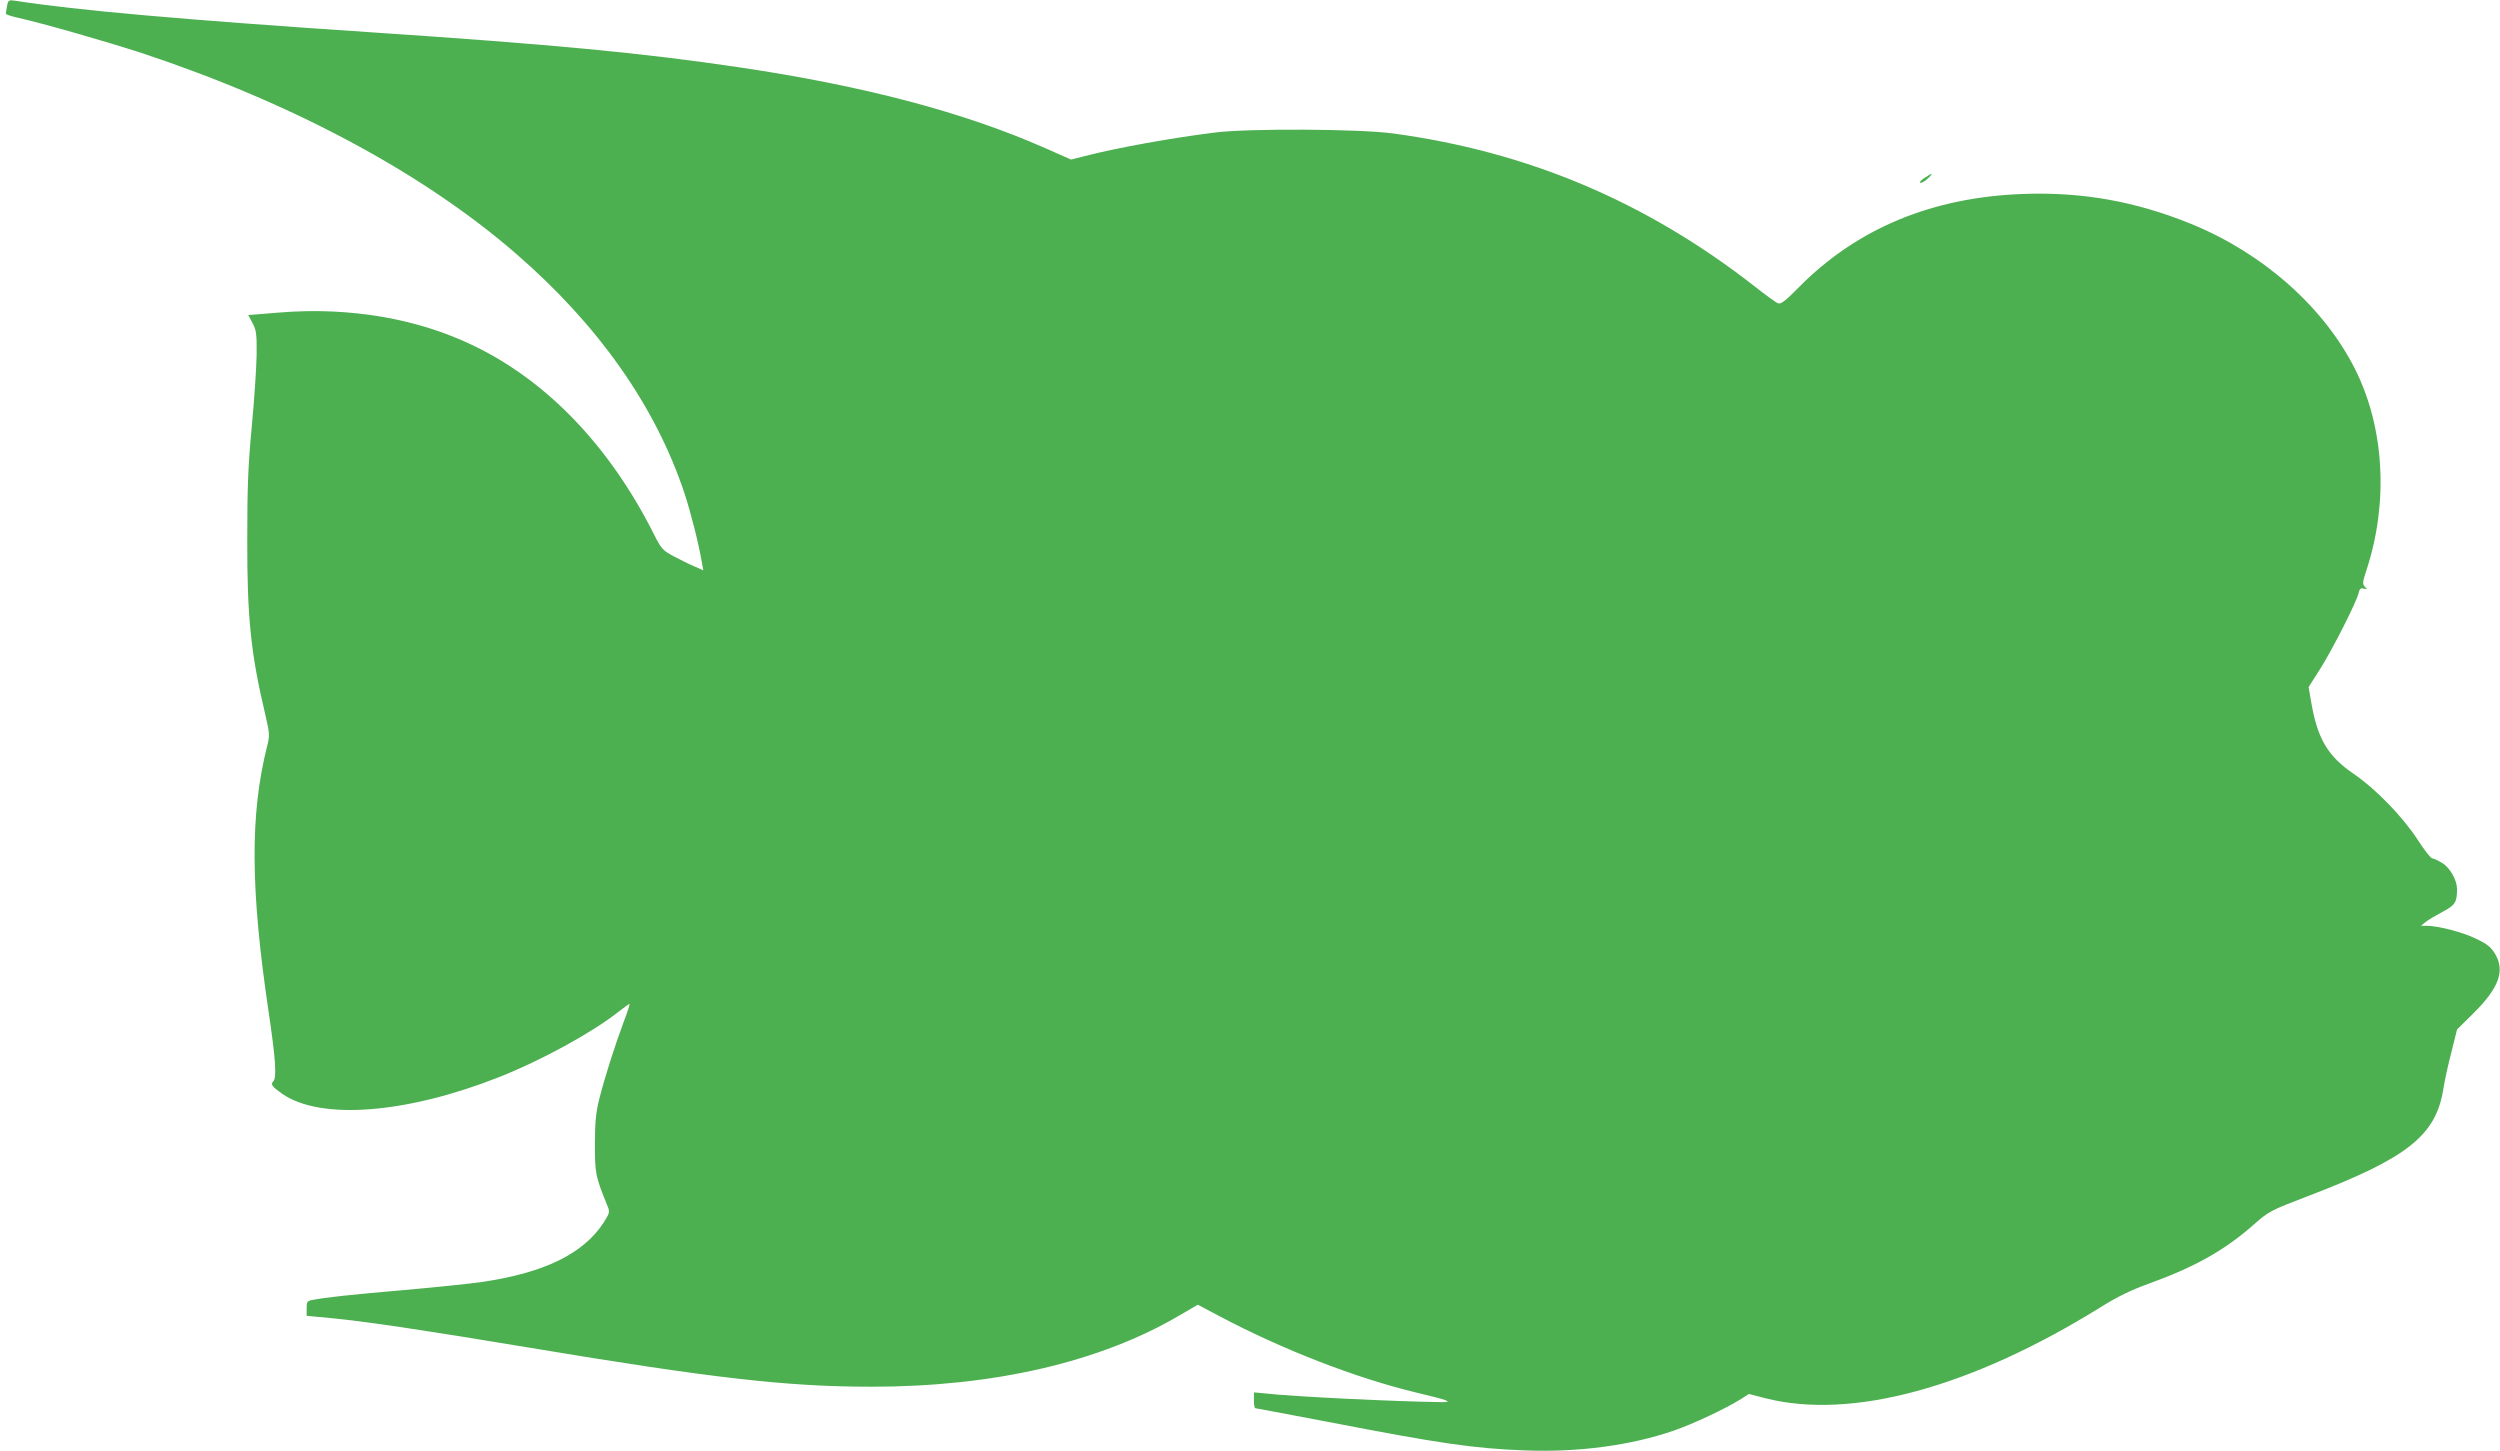 <?xml version="1.0" standalone="no"?>
<!DOCTYPE svg PUBLIC "-//W3C//DTD SVG 20010904//EN"
 "http://www.w3.org/TR/2001/REC-SVG-20010904/DTD/svg10.dtd">
<svg version="1.0" xmlns="http://www.w3.org/2000/svg"
 width="1280pt" height="743pt" viewBox="0 0 1280 743"
 preserveAspectRatio="xMidYMid meet">
<g transform="translate(0,743) scale(0.1,-0.1)"
fill="#4caf50" stroke="none">
<path d="M36 7399 c-3 -17 -6 -35 -6 -39 0 -4 26 -13 58 -20 127 -28 458 -123
642 -183 766 -254 1435 -612 1911 -1025 423 -366 716 -783 864 -1229 32 -98
73 -258 89 -355 l7 -38 -48 21 c-26 11 -74 35 -106 52 -54 29 -62 38 -99 112
-226 449 -545 783 -923 965 -286 139 -635 199 -992 170 l-162 -13 22 -41 c19
-36 22 -56 21 -161 -1 -66 -12 -232 -25 -370 -19 -201 -23 -313 -23 -575 -1
-399 18 -585 91 -893 24 -104 25 -111 10 -170 -87 -348 -85 -729 8 -1355 36
-243 43 -340 24 -359 -15 -15 -6 -27 47 -64 198 -136 637 -101 1114 88 211 84
466 223 602 329 31 24 58 44 61 44 3 0 -10 -41 -29 -90 -48 -129 -101 -297
-126 -398 -17 -69 -22 -117 -22 -232 0 -151 3 -163 65 -316 12 -29 10 -36 -20
-83 -103 -160 -306 -259 -626 -305 -60 -9 -238 -27 -395 -41 -268 -23 -408
-38 -472 -51 -25 -5 -28 -10 -28 -43 l0 -38 128 -12 c183 -18 471 -61 1012
-151 941 -157 1322 -200 1753 -200 627 0 1173 127 1579 367 l91 53 111 -59
c323 -171 699 -317 1008 -391 160 -38 190 -49 133 -49 -239 3 -760 28 -912 45
l-53 5 0 -40 c0 -23 3 -41 7 -41 4 0 171 -32 372 -70 574 -111 746 -136 1006
-146 273 -11 545 25 767 102 100 35 264 112 342 161 l40 26 85 -22 c440 -112
1052 54 1716 466 84 53 156 88 245 120 238 86 389 171 538 302 79 70 86 73
279 147 510 195 655 310 693 549 6 39 24 123 41 187 l29 117 84 83 c130 129
162 216 112 302 -22 37 -39 51 -99 80 -68 33 -193 66 -254 66 l-28 0 25 20
c14 11 53 34 87 52 64 34 73 49 73 117 -1 47 -37 110 -77 133 -21 13 -43 23
-50 23 -7 0 -40 42 -73 93 -76 118 -216 263 -328 339 -132 90 -185 178 -217
359 l-15 86 61 96 c64 102 183 337 195 385 5 23 11 28 27 23 18 -4 19 -3 5 10
-13 14 -12 23 9 87 113 346 91 728 -59 1027 -160 318 -471 593 -838 743 -285
116 -559 165 -859 154 -467 -16 -852 -176 -1149 -476 -69 -70 -94 -90 -108
-84 -10 3 -63 42 -118 85 -556 435 -1164 692 -1856 785 -170 23 -731 26 -905
5 -213 -26 -510 -79 -670 -121 l-71 -18 -129 57 c-418 185 -929 320 -1568 415
-506 75 -952 117 -1892 180 -955 64 -1502 112 -1816 161 -34 5 -37 4 -43 -27z"/>
<path d="M9858 6522 c-31 -18 -39 -38 -10 -23 17 9 49 41 41 41 -2 0 -16 -8
-31 -18z"/>
</g>
</svg>

